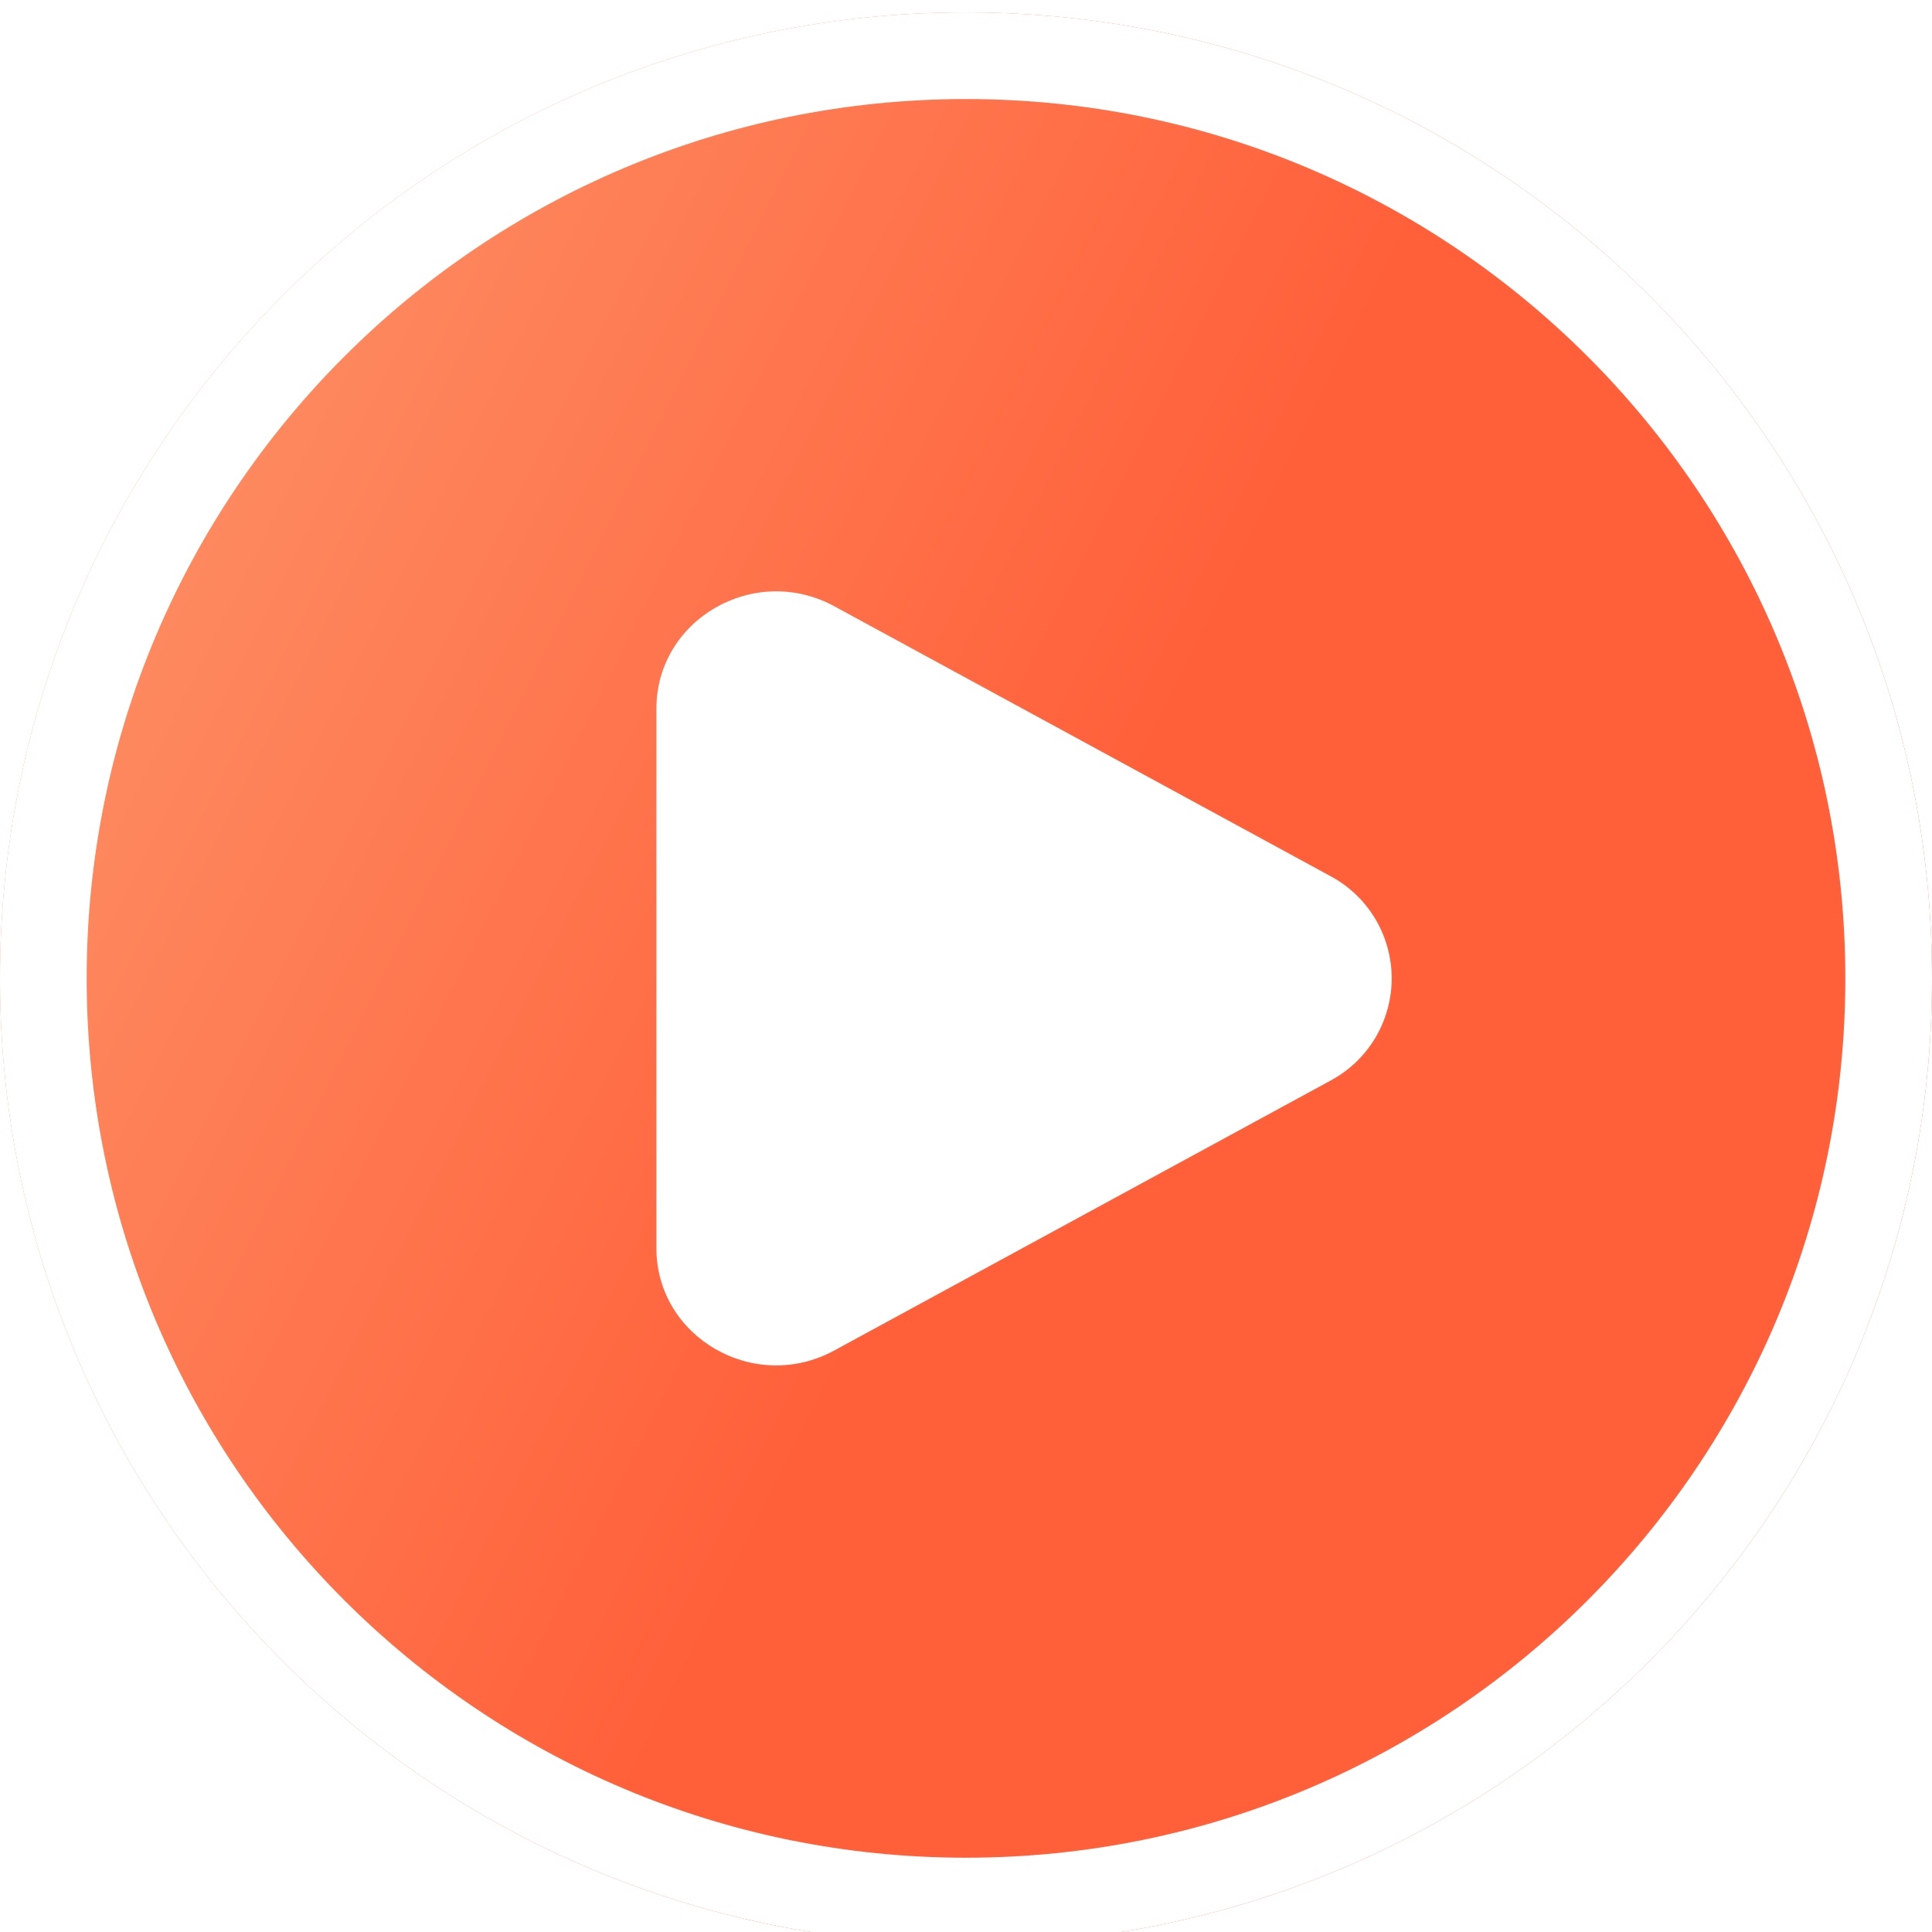 <svg width="44" height="44" viewBox="0 0 44 44" fill="none" xmlns="http://www.w3.org/2000/svg">
<g filter="url(#filter0_i_1331_8733)">
<path d="M0 22C0 9.85 9.85 0 22 0V0C34.15 0 44 9.85 44 22V22C44 34.15 34.15 44 22 44V44C9.85 44 0 34.15 0 22V22Z" fill="url(#paint0_linear_1331_8733)"/>
<path d="M22 0.987C33.605 0.987 43.013 10.395 43.013 22C43.013 33.605 33.605 43.013 22 43.013C10.395 43.013 0.987 33.605 0.987 22C0.987 10.395 10.395 0.987 22 0.987Z" stroke="white" stroke-width="1.974"/>
<path d="M30.293 19.667C30.716 19.892 31.071 20.228 31.318 20.639C31.564 21.05 31.695 21.52 31.695 22C31.695 22.479 31.564 22.95 31.318 23.361C31.071 23.772 30.716 24.108 30.293 24.333L19.001 30.474C17.182 31.464 14.949 30.177 14.949 28.142V15.859C14.949 13.823 17.182 12.537 19.001 13.525L30.293 19.667Z" fill="white"/>
</g>
<defs>
<filter id="filter0_i_1331_8733" x="0" y="0" width="44" height="44.282" filterUnits="userSpaceOnUse" color-interpolation-filters="sRGB">
<feFlood flood-opacity="0" result="BackgroundImageFix"/>
<feBlend mode="normal" in="SourceGraphic" in2="BackgroundImageFix" result="shape"/>
<feColorMatrix in="SourceAlpha" type="matrix" values="0 0 0 0 0 0 0 0 0 0 0 0 0 0 0 0 0 0 127 0" result="hardAlpha"/>
<feOffset dy="0.282"/>
<feGaussianBlur stdDeviation="0.141"/>
<feComposite in2="hardAlpha" operator="arithmetic" k2="-1" k3="1"/>
<feColorMatrix type="matrix" values="0 0 0 0 0 0 0 0 0 0 0 0 0 0 0 0 0 0 0.25 0"/>
<feBlend mode="normal" in2="shape" result="effect1_innerShadow_1331_8733"/>
</filter>
<linearGradient id="paint0_linear_1331_8733" x1="36.841" y1="44" x2="-27.739" y2="11.626" gradientUnits="userSpaceOnUse">
<stop offset="0.299" stop-color="#FF603A"/>
<stop offset="1" stop-color="#FDC091"/>
</linearGradient>
</defs>
</svg>
